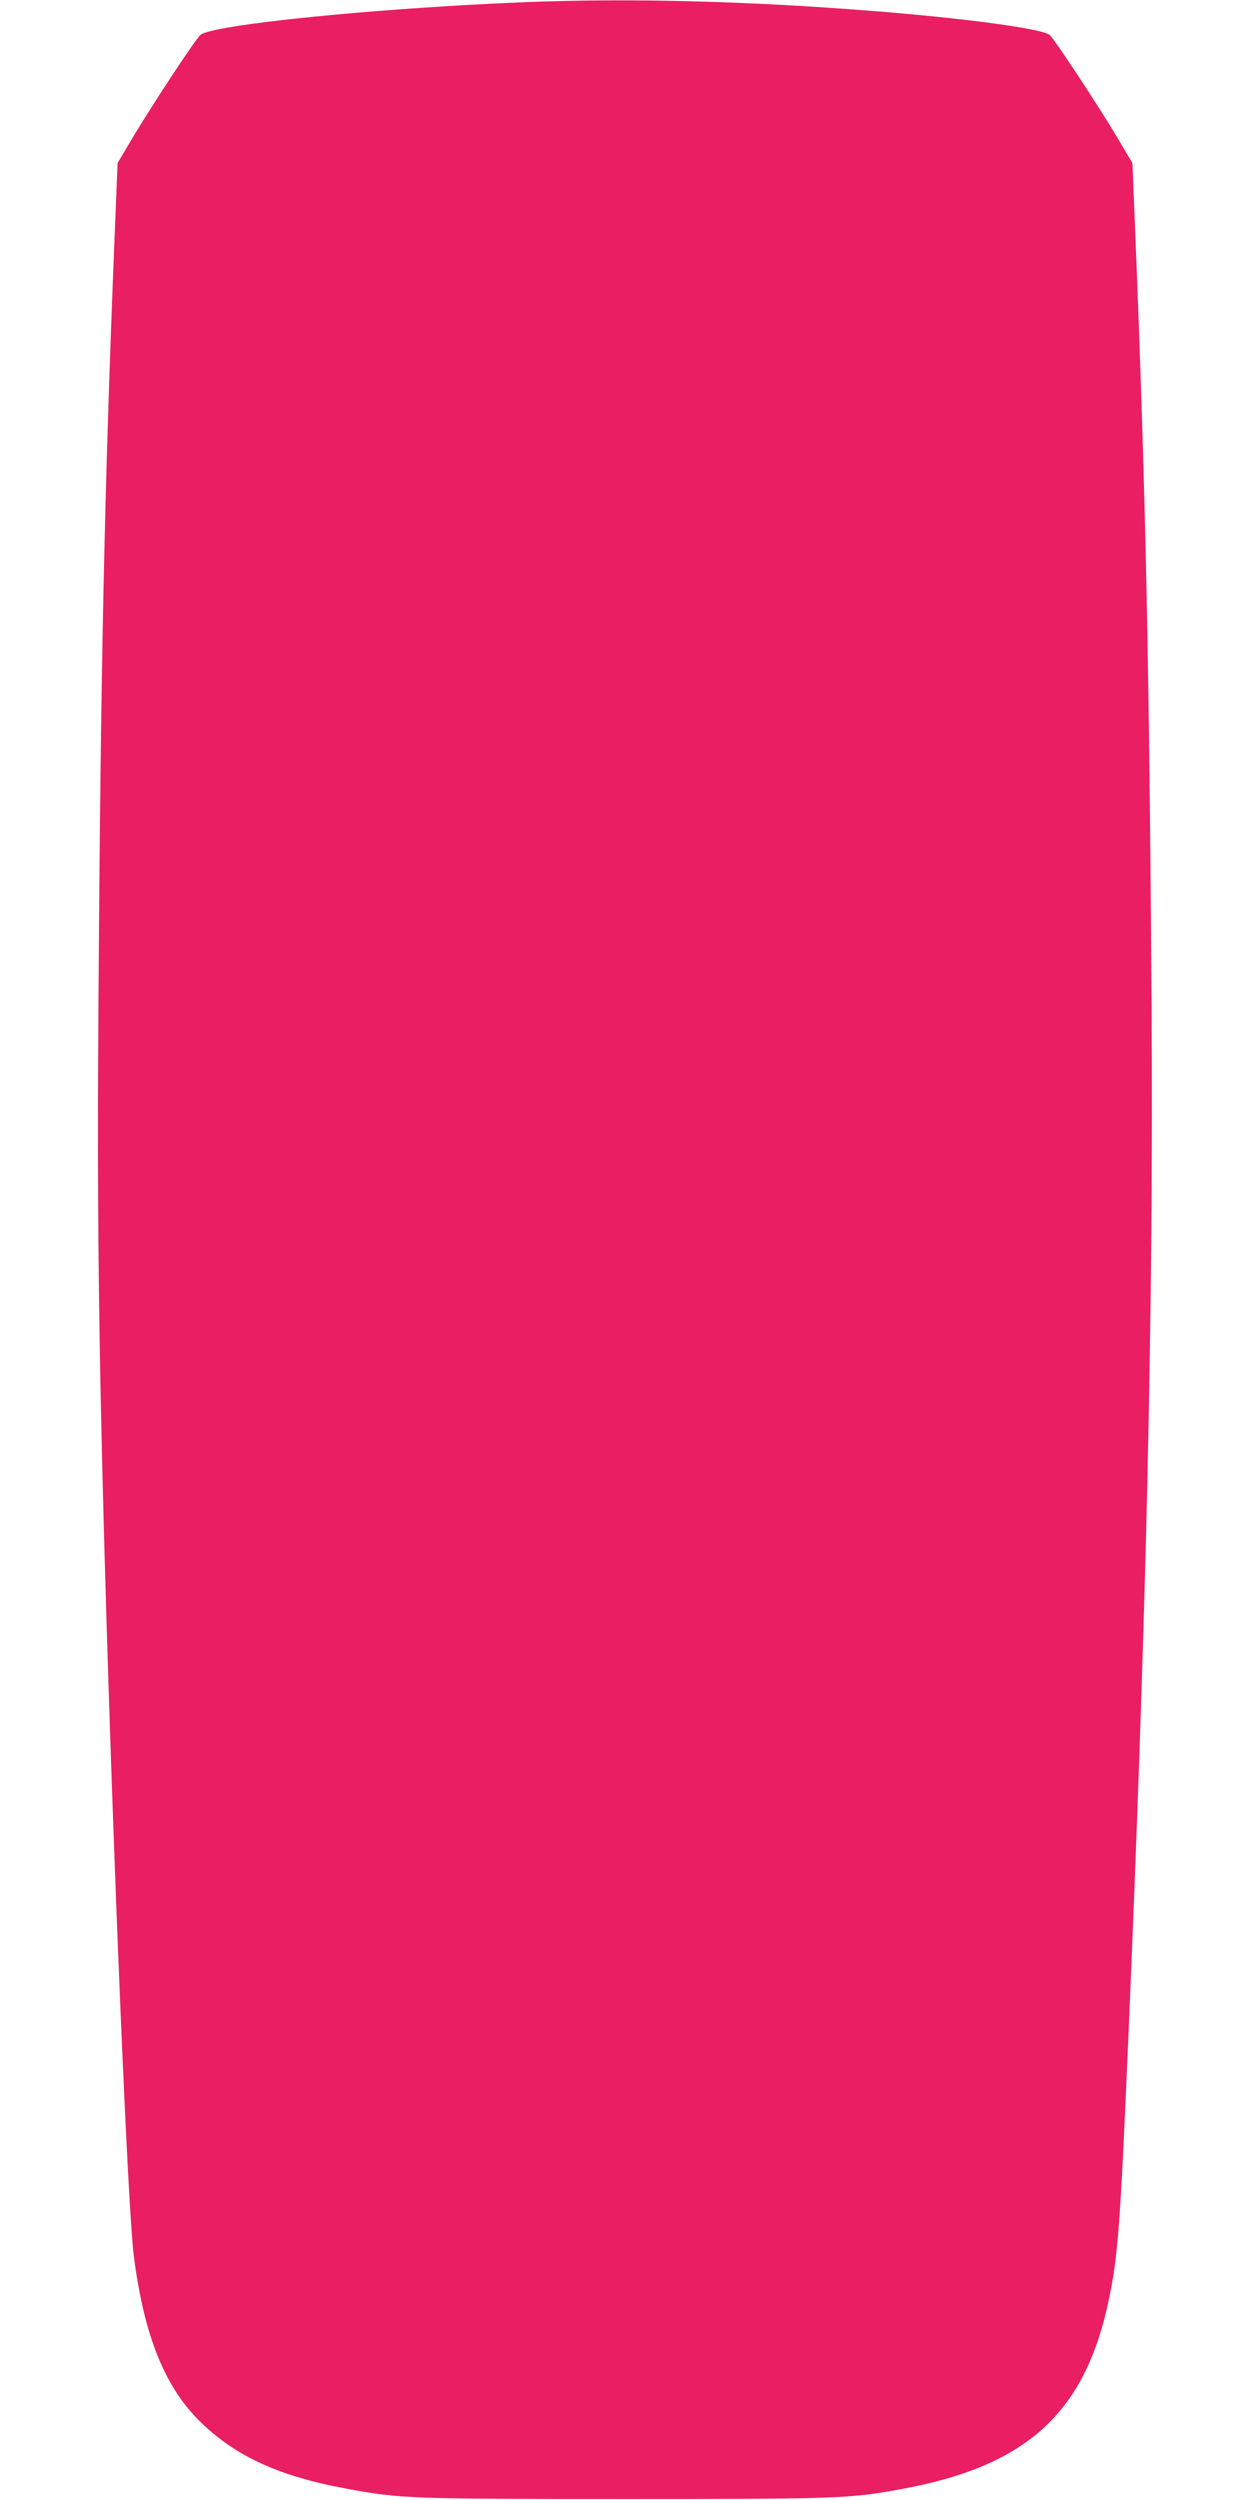 <?xml version="1.0" standalone="no"?>
<!DOCTYPE svg PUBLIC "-//W3C//DTD SVG 20010904//EN"
 "http://www.w3.org/TR/2001/REC-SVG-20010904/DTD/svg10.dtd">
<svg version="1.0" xmlns="http://www.w3.org/2000/svg"
 width="640pt" height="1280pt" viewBox="0 0 640 1280"
 preserveAspectRatio="xMidYMid meet">
<g transform="translate(0,1280) scale(0.1,-0.1)"
fill="#e91e63" stroke="none">
<path d="M2690 12789 c-752 -30 -1604 -115 -1664 -168 -25 -21 -242 -351 -344
-521 l-80 -135 -16 -395 c-52 -1301 -71 -2206 -82 -3925 -7 -1005 1 -1716 31
-2790 44 -1571 119 -3357 150 -3605 53 -412 160 -676 347 -856 181 -174 404
-275 753 -338 266 -49 322 -51 1415 -51 1093 0 1149 2 1415 51 641 117 939
388 1061 964 48 229 59 370 99 1300 95 2203 131 3799 121 5325 -11 1719 -30
2624 -82 3925 l-16 395 -80 135 c-102 170 -319 500 -344 521 -37 32 -428 85
-909 123 -639 51 -1244 66 -1775 45z"/>
</g>
</svg>
